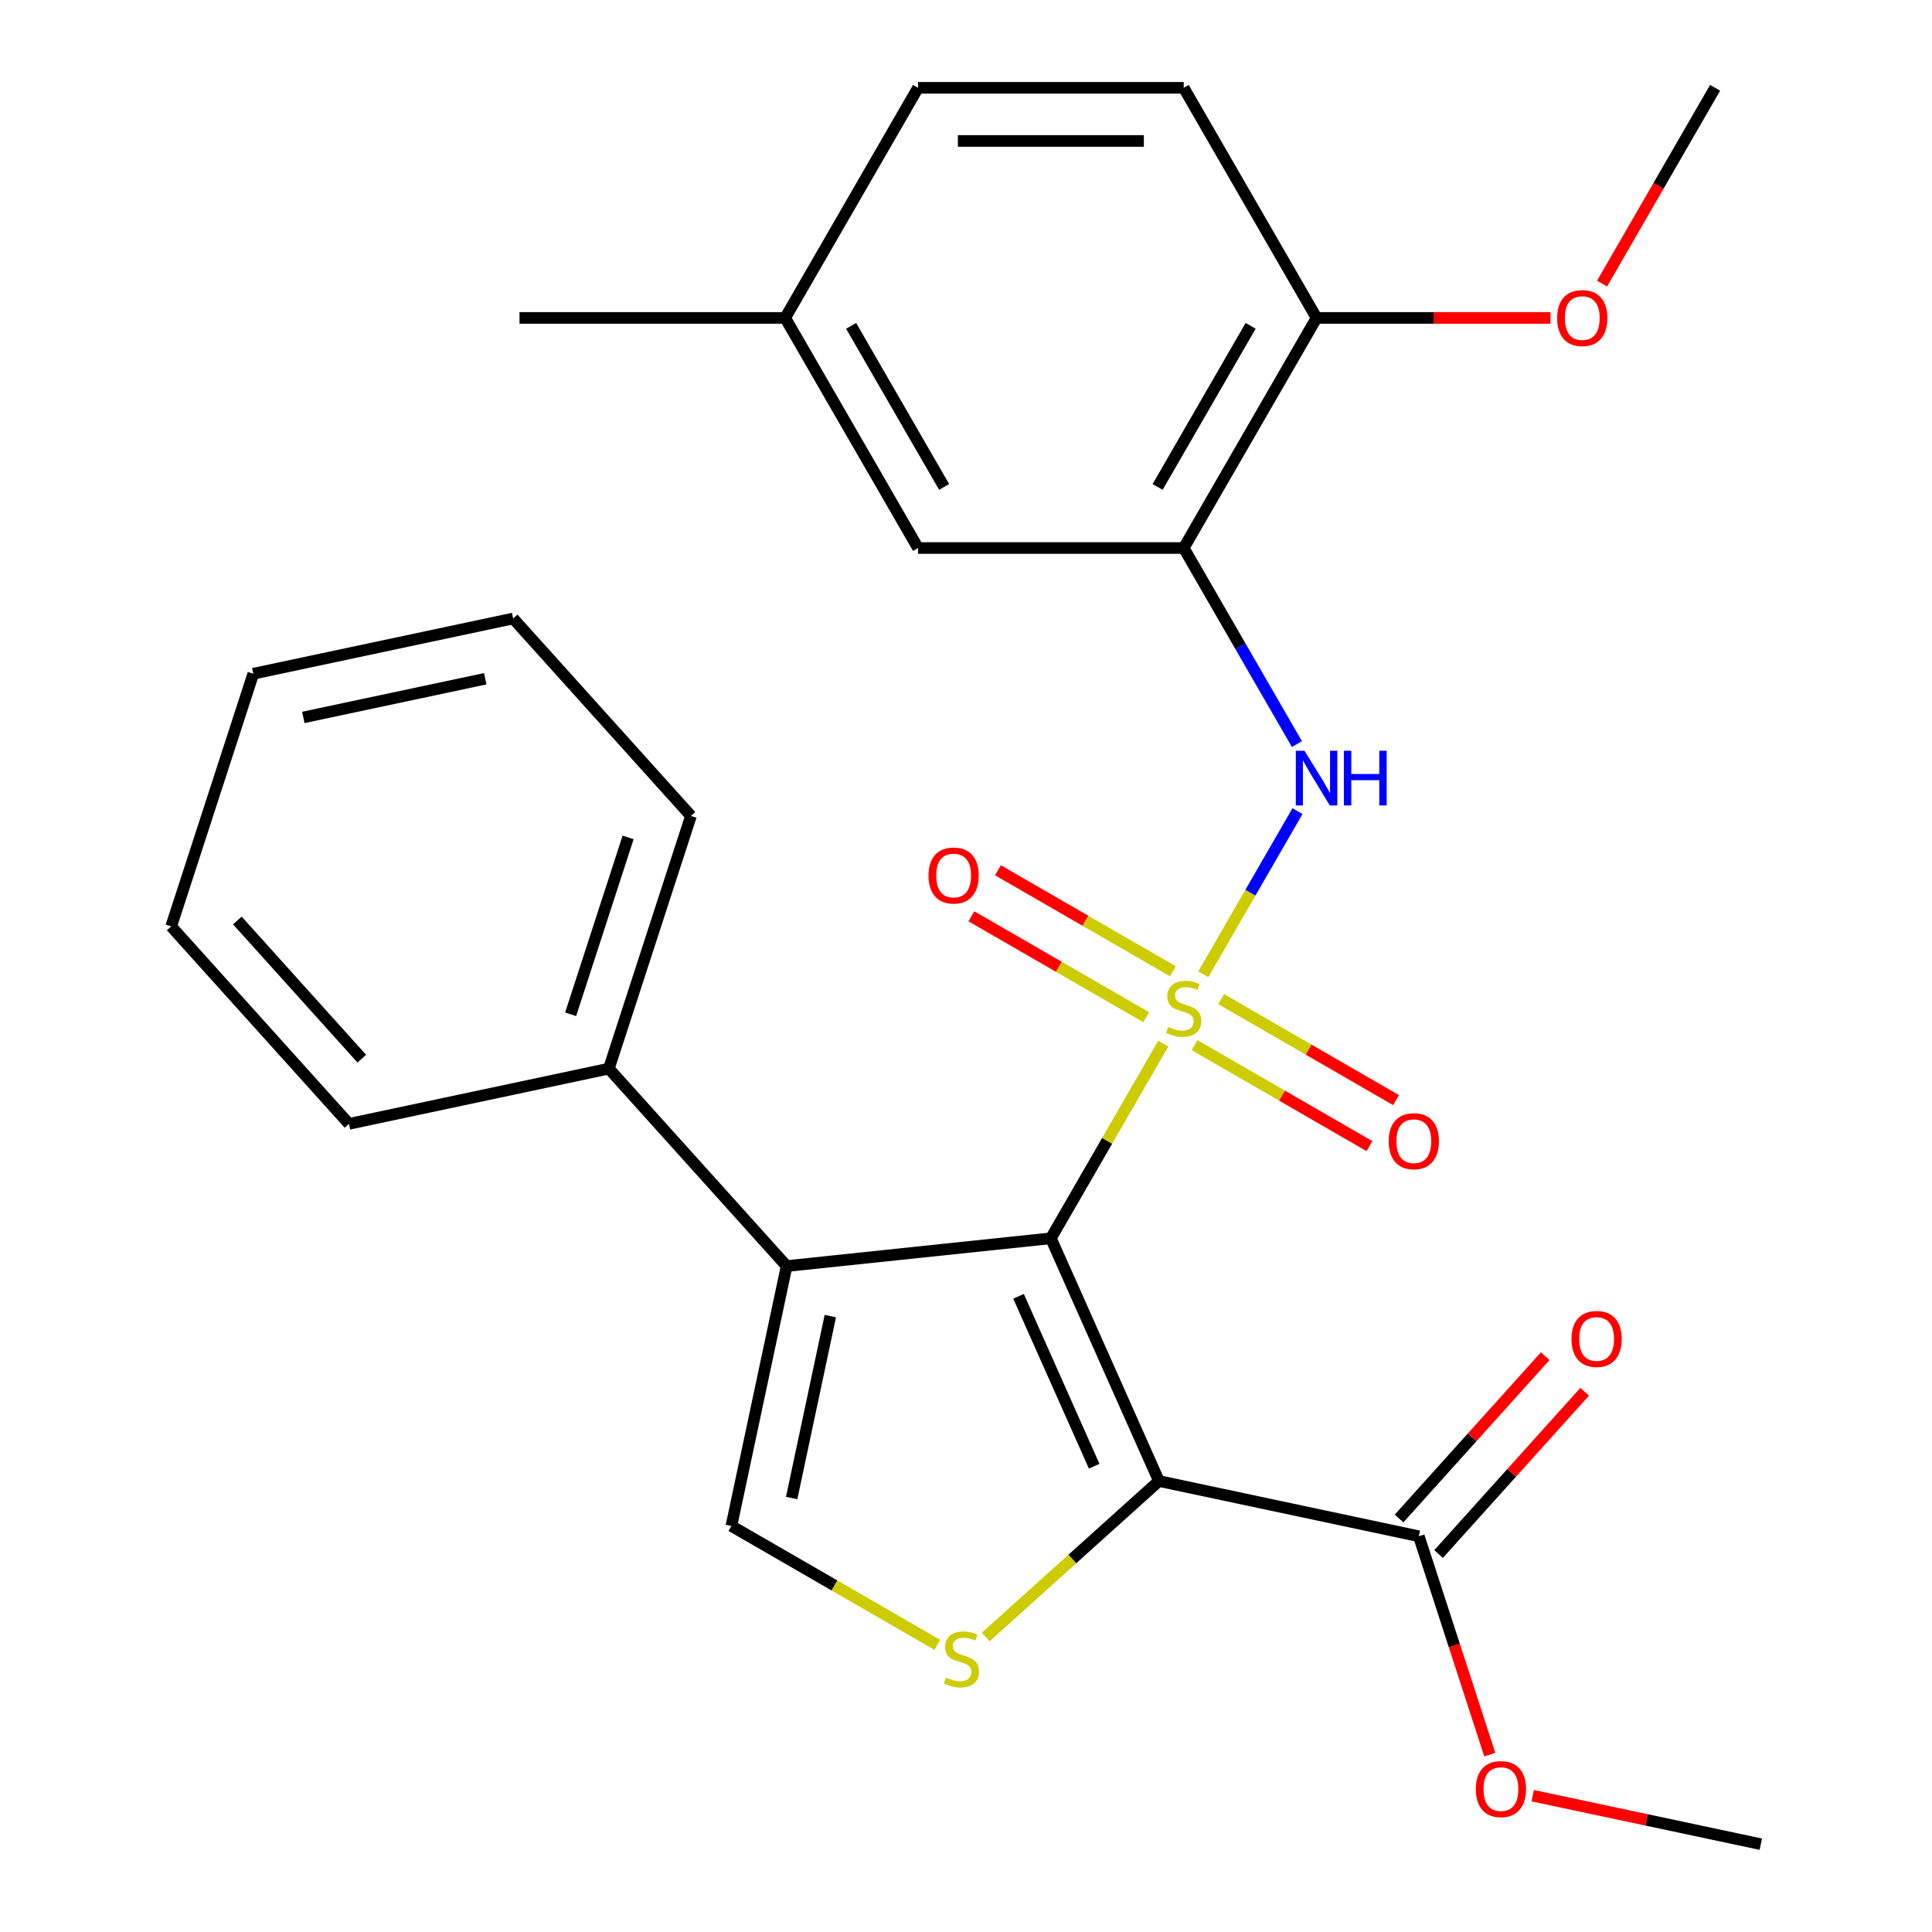 <?xml version='1.0' encoding='iso-8859-1'?>
<svg version='1.1' baseProfile='full'
              xmlns='http://www.w3.org/2000/svg'
                      xmlns:rdkit='http://www.rdkit.org/xml'
                      xmlns:xlink='http://www.w3.org/1999/xlink'
                  xml:space='preserve'
width='1000px' height='1000px' viewBox='0 0 1000 1000'>
<!-- END OF HEADER -->
<rect style='opacity:1.0;fill:#FFFFFF;stroke:none' width='1000' height='1000' x='0' y='0'> </rect>
<path class='bond-0' d='M 602.115,540.16 L 573.022,590.549' style='fill:none;fill-rule:evenodd;stroke:#CCCC00;stroke-width:6px;stroke-linecap:butt;stroke-linejoin:miter;stroke-opacity:1' />
<path class='bond-0' d='M 573.022,590.549 L 543.93,640.939' style='fill:none;fill-rule:evenodd;stroke:#000000;stroke-width:6px;stroke-linecap:butt;stroke-linejoin:miter;stroke-opacity:1' />
<path class='bond-4' d='M 622.828,504.284 L 647.206,462.06' style='fill:none;fill-rule:evenodd;stroke:#CCCC00;stroke-width:6px;stroke-linecap:butt;stroke-linejoin:miter;stroke-opacity:1' />
<path class='bond-4' d='M 647.206,462.06 L 671.583,419.836' style='fill:none;fill-rule:evenodd;stroke:#0000FF;stroke-width:6px;stroke-linecap:butt;stroke-linejoin:miter;stroke-opacity:1' />
<path class='bond-8' d='M 607.049,502.705 L 561.797,476.579' style='fill:none;fill-rule:evenodd;stroke:#CCCC00;stroke-width:6px;stroke-linecap:butt;stroke-linejoin:miter;stroke-opacity:1' />
<path class='bond-8' d='M 561.797,476.579 L 516.546,450.453' style='fill:none;fill-rule:evenodd;stroke:#FF0000;stroke-width:6px;stroke-linecap:butt;stroke-linejoin:miter;stroke-opacity:1' />
<path class='bond-8' d='M 593.296,526.524 L 548.045,500.399' style='fill:none;fill-rule:evenodd;stroke:#CCCC00;stroke-width:6px;stroke-linecap:butt;stroke-linejoin:miter;stroke-opacity:1' />
<path class='bond-8' d='M 548.045,500.399 L 502.794,474.273' style='fill:none;fill-rule:evenodd;stroke:#FF0000;stroke-width:6px;stroke-linecap:butt;stroke-linejoin:miter;stroke-opacity:1' />
<path class='bond-9' d='M 618.332,540.979 L 663.584,567.105' style='fill:none;fill-rule:evenodd;stroke:#CCCC00;stroke-width:6px;stroke-linecap:butt;stroke-linejoin:miter;stroke-opacity:1' />
<path class='bond-9' d='M 663.584,567.105 L 708.835,593.23' style='fill:none;fill-rule:evenodd;stroke:#FF0000;stroke-width:6px;stroke-linecap:butt;stroke-linejoin:miter;stroke-opacity:1' />
<path class='bond-9' d='M 632.085,517.159 L 677.336,543.285' style='fill:none;fill-rule:evenodd;stroke:#CCCC00;stroke-width:6px;stroke-linecap:butt;stroke-linejoin:miter;stroke-opacity:1' />
<path class='bond-9' d='M 677.336,543.285 L 722.587,569.411' style='fill:none;fill-rule:evenodd;stroke:#FF0000;stroke-width:6px;stroke-linecap:butt;stroke-linejoin:miter;stroke-opacity:1' />
<path class='bond-1' d='M 543.93,640.939 L 599.865,766.571' style='fill:none;fill-rule:evenodd;stroke:#000000;stroke-width:6px;stroke-linecap:butt;stroke-linejoin:miter;stroke-opacity:1' />
<path class='bond-1' d='M 527.194,670.97 L 566.348,758.913' style='fill:none;fill-rule:evenodd;stroke:#000000;stroke-width:6px;stroke-linecap:butt;stroke-linejoin:miter;stroke-opacity:1' />
<path class='bond-2' d='M 543.93,640.939 L 407.162,655.314' style='fill:none;fill-rule:evenodd;stroke:#000000;stroke-width:6px;stroke-linecap:butt;stroke-linejoin:miter;stroke-opacity:1' />
<path class='bond-3' d='M 599.865,766.571 L 555.025,806.945' style='fill:none;fill-rule:evenodd;stroke:#000000;stroke-width:6px;stroke-linecap:butt;stroke-linejoin:miter;stroke-opacity:1' />
<path class='bond-3' d='M 555.025,806.945 L 510.185,847.319' style='fill:none;fill-rule:evenodd;stroke:#CCCC00;stroke-width:6px;stroke-linecap:butt;stroke-linejoin:miter;stroke-opacity:1' />
<path class='bond-7' d='M 599.865,766.571 L 734.381,795.163' style='fill:none;fill-rule:evenodd;stroke:#000000;stroke-width:6px;stroke-linecap:butt;stroke-linejoin:miter;stroke-opacity:1' />
<path class='bond-5' d='M 407.162,655.314 L 378.57,789.83' style='fill:none;fill-rule:evenodd;stroke:#000000;stroke-width:6px;stroke-linecap:butt;stroke-linejoin:miter;stroke-opacity:1' />
<path class='bond-5' d='M 429.776,681.209 L 409.762,775.371' style='fill:none;fill-rule:evenodd;stroke:#000000;stroke-width:6px;stroke-linecap:butt;stroke-linejoin:miter;stroke-opacity:1' />
<path class='bond-11' d='M 407.162,655.314 L 315.142,553.115' style='fill:none;fill-rule:evenodd;stroke:#000000;stroke-width:6px;stroke-linecap:butt;stroke-linejoin:miter;stroke-opacity:1' />
<path class='bond-27' d='M 485.149,851.363 L 431.859,820.596' style='fill:none;fill-rule:evenodd;stroke:#CCCC00;stroke-width:6px;stroke-linecap:butt;stroke-linejoin:miter;stroke-opacity:1' />
<path class='bond-27' d='M 431.859,820.596 L 378.57,789.83' style='fill:none;fill-rule:evenodd;stroke:#000000;stroke-width:6px;stroke-linecap:butt;stroke-linejoin:miter;stroke-opacity:1' />
<path class='bond-6' d='M 671.291,385.147 L 641.991,334.398' style='fill:none;fill-rule:evenodd;stroke:#0000FF;stroke-width:6px;stroke-linecap:butt;stroke-linejoin:miter;stroke-opacity:1' />
<path class='bond-6' d='M 641.991,334.398 L 612.69,283.648' style='fill:none;fill-rule:evenodd;stroke:#000000;stroke-width:6px;stroke-linecap:butt;stroke-linejoin:miter;stroke-opacity:1' />
<path class='bond-10' d='M 612.69,283.648 L 681.451,164.551' style='fill:none;fill-rule:evenodd;stroke:#000000;stroke-width:6px;stroke-linecap:butt;stroke-linejoin:miter;stroke-opacity:1' />
<path class='bond-10' d='M 599.185,252.032 L 647.318,168.664' style='fill:none;fill-rule:evenodd;stroke:#000000;stroke-width:6px;stroke-linecap:butt;stroke-linejoin:miter;stroke-opacity:1' />
<path class='bond-12' d='M 612.69,283.648 L 475.169,283.648' style='fill:none;fill-rule:evenodd;stroke:#000000;stroke-width:6px;stroke-linecap:butt;stroke-linejoin:miter;stroke-opacity:1' />
<path class='bond-13' d='M 744.601,804.365 L 782.418,762.365' style='fill:none;fill-rule:evenodd;stroke:#000000;stroke-width:6px;stroke-linecap:butt;stroke-linejoin:miter;stroke-opacity:1' />
<path class='bond-13' d='M 782.418,762.365 L 820.235,720.365' style='fill:none;fill-rule:evenodd;stroke:#FF0000;stroke-width:6px;stroke-linecap:butt;stroke-linejoin:miter;stroke-opacity:1' />
<path class='bond-13' d='M 724.161,785.961 L 761.978,743.961' style='fill:none;fill-rule:evenodd;stroke:#000000;stroke-width:6px;stroke-linecap:butt;stroke-linejoin:miter;stroke-opacity:1' />
<path class='bond-13' d='M 761.978,743.961 L 799.795,701.961' style='fill:none;fill-rule:evenodd;stroke:#FF0000;stroke-width:6px;stroke-linecap:butt;stroke-linejoin:miter;stroke-opacity:1' />
<path class='bond-16' d='M 734.381,795.163 L 752.744,851.679' style='fill:none;fill-rule:evenodd;stroke:#000000;stroke-width:6px;stroke-linecap:butt;stroke-linejoin:miter;stroke-opacity:1' />
<path class='bond-16' d='M 752.744,851.679 L 771.107,908.195' style='fill:none;fill-rule:evenodd;stroke:#FF0000;stroke-width:6px;stroke-linecap:butt;stroke-linejoin:miter;stroke-opacity:1' />
<path class='bond-14' d='M 681.451,164.551 L 612.69,45.455' style='fill:none;fill-rule:evenodd;stroke:#000000;stroke-width:6px;stroke-linecap:butt;stroke-linejoin:miter;stroke-opacity:1' />
<path class='bond-18' d='M 681.451,164.551 L 741.993,164.551' style='fill:none;fill-rule:evenodd;stroke:#000000;stroke-width:6px;stroke-linecap:butt;stroke-linejoin:miter;stroke-opacity:1' />
<path class='bond-18' d='M 741.993,164.551 L 802.534,164.551' style='fill:none;fill-rule:evenodd;stroke:#FF0000;stroke-width:6px;stroke-linecap:butt;stroke-linejoin:miter;stroke-opacity:1' />
<path class='bond-19' d='M 315.142,553.115 L 357.639,422.325' style='fill:none;fill-rule:evenodd;stroke:#000000;stroke-width:6px;stroke-linecap:butt;stroke-linejoin:miter;stroke-opacity:1' />
<path class='bond-19' d='M 295.359,524.998 L 325.106,433.444' style='fill:none;fill-rule:evenodd;stroke:#000000;stroke-width:6px;stroke-linecap:butt;stroke-linejoin:miter;stroke-opacity:1' />
<path class='bond-20' d='M 315.142,553.115 L 180.626,581.708' style='fill:none;fill-rule:evenodd;stroke:#000000;stroke-width:6px;stroke-linecap:butt;stroke-linejoin:miter;stroke-opacity:1' />
<path class='bond-15' d='M 475.169,283.648 L 406.409,164.551' style='fill:none;fill-rule:evenodd;stroke:#000000;stroke-width:6px;stroke-linecap:butt;stroke-linejoin:miter;stroke-opacity:1' />
<path class='bond-15' d='M 488.675,252.032 L 440.542,168.664' style='fill:none;fill-rule:evenodd;stroke:#000000;stroke-width:6px;stroke-linecap:butt;stroke-linejoin:miter;stroke-opacity:1' />
<path class='bond-28' d='M 612.69,45.455 L 475.169,45.455' style='fill:none;fill-rule:evenodd;stroke:#000000;stroke-width:6px;stroke-linecap:butt;stroke-linejoin:miter;stroke-opacity:1' />
<path class='bond-28' d='M 592.062,72.959 L 495.797,72.959' style='fill:none;fill-rule:evenodd;stroke:#000000;stroke-width:6px;stroke-linecap:butt;stroke-linejoin:miter;stroke-opacity:1' />
<path class='bond-17' d='M 406.409,164.551 L 475.169,45.455' style='fill:none;fill-rule:evenodd;stroke:#000000;stroke-width:6px;stroke-linecap:butt;stroke-linejoin:miter;stroke-opacity:1' />
<path class='bond-21' d='M 406.409,164.551 L 268.888,164.551' style='fill:none;fill-rule:evenodd;stroke:#000000;stroke-width:6px;stroke-linecap:butt;stroke-linejoin:miter;stroke-opacity:1' />
<path class='bond-22' d='M 793.315,929.447 L 852.354,941.996' style='fill:none;fill-rule:evenodd;stroke:#FF0000;stroke-width:6px;stroke-linecap:butt;stroke-linejoin:miter;stroke-opacity:1' />
<path class='bond-22' d='M 852.354,941.996 L 911.393,954.545' style='fill:none;fill-rule:evenodd;stroke:#000000;stroke-width:6px;stroke-linecap:butt;stroke-linejoin:miter;stroke-opacity:1' />
<path class='bond-23' d='M 829.225,146.793 L 858.479,96.124' style='fill:none;fill-rule:evenodd;stroke:#FF0000;stroke-width:6px;stroke-linecap:butt;stroke-linejoin:miter;stroke-opacity:1' />
<path class='bond-23' d='M 858.479,96.124 L 887.733,45.455' style='fill:none;fill-rule:evenodd;stroke:#000000;stroke-width:6px;stroke-linecap:butt;stroke-linejoin:miter;stroke-opacity:1' />
<path class='bond-25' d='M 357.639,422.325 L 265.619,320.127' style='fill:none;fill-rule:evenodd;stroke:#000000;stroke-width:6px;stroke-linecap:butt;stroke-linejoin:miter;stroke-opacity:1' />
<path class='bond-24' d='M 180.626,581.708 L 88.607,479.51' style='fill:none;fill-rule:evenodd;stroke:#000000;stroke-width:6px;stroke-linecap:butt;stroke-linejoin:miter;stroke-opacity:1' />
<path class='bond-24' d='M 187.263,547.974 L 122.849,476.435' style='fill:none;fill-rule:evenodd;stroke:#000000;stroke-width:6px;stroke-linecap:butt;stroke-linejoin:miter;stroke-opacity:1' />
<path class='bond-26' d='M 88.607,479.51 L 131.103,348.719' style='fill:none;fill-rule:evenodd;stroke:#000000;stroke-width:6px;stroke-linecap:butt;stroke-linejoin:miter;stroke-opacity:1' />
<path class='bond-29' d='M 265.619,320.127 L 131.103,348.719' style='fill:none;fill-rule:evenodd;stroke:#000000;stroke-width:6px;stroke-linecap:butt;stroke-linejoin:miter;stroke-opacity:1' />
<path class='bond-29' d='M 251.16,351.319 L 156.999,371.333' style='fill:none;fill-rule:evenodd;stroke:#000000;stroke-width:6px;stroke-linecap:butt;stroke-linejoin:miter;stroke-opacity:1' />
<path  class='atom-0' d='M 604.69 531.562
Q 605.01 531.682, 606.33 532.242
Q 607.65 532.802, 609.09 533.162
Q 610.57 533.482, 612.01 533.482
Q 614.69 533.482, 616.25 532.202
Q 617.81 530.882, 617.81 528.602
Q 617.81 527.042, 617.01 526.082
Q 616.25 525.122, 615.05 524.602
Q 613.85 524.082, 611.85 523.482
Q 609.33 522.722, 607.81 522.002
Q 606.33 521.282, 605.25 519.762
Q 604.21 518.242, 604.21 515.682
Q 604.21 512.122, 606.61 509.922
Q 609.05 507.722, 613.85 507.722
Q 617.13 507.722, 620.85 509.282
L 619.93 512.362
Q 616.53 510.962, 613.97 510.962
Q 611.21 510.962, 609.69 512.122
Q 608.17 513.242, 608.21 515.202
Q 608.21 516.722, 608.97 517.642
Q 609.77 518.562, 610.89 519.082
Q 612.05 519.602, 613.97 520.202
Q 616.53 521.002, 618.05 521.802
Q 619.57 522.602, 620.65 524.242
Q 621.77 525.842, 621.77 528.602
Q 621.77 532.522, 619.13 534.642
Q 616.53 536.722, 612.17 536.722
Q 609.65 536.722, 607.73 536.162
Q 605.85 535.642, 603.61 534.722
L 604.69 531.562
' fill='#CCCC00'/>
<path  class='atom-4' d='M 489.667 868.31
Q 489.987 868.43, 491.307 868.99
Q 492.627 869.55, 494.067 869.91
Q 495.547 870.23, 496.987 870.23
Q 499.667 870.23, 501.227 868.95
Q 502.787 867.63, 502.787 865.35
Q 502.787 863.79, 501.987 862.83
Q 501.227 861.87, 500.027 861.35
Q 498.827 860.83, 496.827 860.23
Q 494.307 859.47, 492.787 858.75
Q 491.307 858.03, 490.227 856.51
Q 489.187 854.99, 489.187 852.43
Q 489.187 848.87, 491.587 846.67
Q 494.027 844.47, 498.827 844.47
Q 502.107 844.47, 505.827 846.03
L 504.907 849.11
Q 501.507 847.71, 498.947 847.71
Q 496.187 847.71, 494.667 848.87
Q 493.147 849.99, 493.187 851.95
Q 493.187 853.47, 493.947 854.39
Q 494.747 855.31, 495.867 855.83
Q 497.027 856.35, 498.947 856.95
Q 501.507 857.75, 503.027 858.55
Q 504.547 859.35, 505.627 860.99
Q 506.747 862.59, 506.747 865.35
Q 506.747 869.27, 504.107 871.39
Q 501.507 873.47, 497.147 873.47
Q 494.627 873.47, 492.707 872.91
Q 490.827 872.39, 488.587 871.47
L 489.667 868.31
' fill='#CCCC00'/>
<path  class='atom-5' d='M 675.191 388.585
L 684.471 403.585
Q 685.391 405.065, 686.871 407.745
Q 688.351 410.425, 688.431 410.585
L 688.431 388.585
L 692.191 388.585
L 692.191 416.905
L 688.311 416.905
L 678.351 400.505
Q 677.191 398.585, 675.951 396.385
Q 674.751 394.185, 674.391 393.505
L 674.391 416.905
L 670.711 416.905
L 670.711 388.585
L 675.191 388.585
' fill='#0000FF'/>
<path  class='atom-5' d='M 695.591 388.585
L 699.431 388.585
L 699.431 400.625
L 713.911 400.625
L 713.911 388.585
L 717.751 388.585
L 717.751 416.905
L 713.911 416.905
L 713.911 403.825
L 699.431 403.825
L 699.431 416.905
L 695.591 416.905
L 695.591 388.585
' fill='#0000FF'/>
<path  class='atom-9' d='M 480.594 453.161
Q 480.594 446.361, 483.954 442.561
Q 487.314 438.761, 493.594 438.761
Q 499.874 438.761, 503.234 442.561
Q 506.594 446.361, 506.594 453.161
Q 506.594 460.041, 503.194 463.961
Q 499.794 467.841, 493.594 467.841
Q 487.354 467.841, 483.954 463.961
Q 480.594 460.081, 480.594 453.161
M 493.594 464.641
Q 497.914 464.641, 500.234 461.761
Q 502.594 458.841, 502.594 453.161
Q 502.594 447.601, 500.234 444.801
Q 497.914 441.961, 493.594 441.961
Q 489.274 441.961, 486.914 444.761
Q 484.594 447.561, 484.594 453.161
Q 484.594 458.881, 486.914 461.761
Q 489.274 464.641, 493.594 464.641
' fill='#FF0000'/>
<path  class='atom-10' d='M 718.787 590.682
Q 718.787 583.882, 722.147 580.082
Q 725.507 576.282, 731.787 576.282
Q 738.067 576.282, 741.427 580.082
Q 744.787 583.882, 744.787 590.682
Q 744.787 597.562, 741.387 601.482
Q 737.987 605.362, 731.787 605.362
Q 725.547 605.362, 722.147 601.482
Q 718.787 597.602, 718.787 590.682
M 731.787 602.162
Q 736.107 602.162, 738.427 599.282
Q 740.787 596.362, 740.787 590.682
Q 740.787 585.122, 738.427 582.322
Q 736.107 579.482, 731.787 579.482
Q 727.467 579.482, 725.107 582.282
Q 722.787 585.082, 722.787 590.682
Q 722.787 596.402, 725.107 599.282
Q 727.467 602.162, 731.787 602.162
' fill='#FF0000'/>
<path  class='atom-14' d='M 813.4 693.045
Q 813.4 686.245, 816.76 682.445
Q 820.12 678.645, 826.4 678.645
Q 832.68 678.645, 836.04 682.445
Q 839.4 686.245, 839.4 693.045
Q 839.4 699.925, 836 703.845
Q 832.6 707.725, 826.4 707.725
Q 820.16 707.725, 816.76 703.845
Q 813.4 699.965, 813.4 693.045
M 826.4 704.525
Q 830.72 704.525, 833.04 701.645
Q 835.4 698.725, 835.4 693.045
Q 835.4 687.485, 833.04 684.685
Q 830.72 681.845, 826.4 681.845
Q 822.08 681.845, 819.72 684.645
Q 817.4 687.445, 817.4 693.045
Q 817.4 698.765, 819.72 701.645
Q 822.08 704.525, 826.4 704.525
' fill='#FF0000'/>
<path  class='atom-17' d='M 763.877 926.033
Q 763.877 919.233, 767.237 915.433
Q 770.597 911.633, 776.877 911.633
Q 783.157 911.633, 786.517 915.433
Q 789.877 919.233, 789.877 926.033
Q 789.877 932.913, 786.477 936.833
Q 783.077 940.713, 776.877 940.713
Q 770.637 940.713, 767.237 936.833
Q 763.877 932.953, 763.877 926.033
M 776.877 937.513
Q 781.197 937.513, 783.517 934.633
Q 785.877 931.713, 785.877 926.033
Q 785.877 920.473, 783.517 917.673
Q 781.197 914.833, 776.877 914.833
Q 772.557 914.833, 770.197 917.633
Q 767.877 920.433, 767.877 926.033
Q 767.877 931.753, 770.197 934.633
Q 772.557 937.513, 776.877 937.513
' fill='#FF0000'/>
<path  class='atom-19' d='M 805.972 164.631
Q 805.972 157.831, 809.332 154.031
Q 812.692 150.231, 818.972 150.231
Q 825.252 150.231, 828.612 154.031
Q 831.972 157.831, 831.972 164.631
Q 831.972 171.511, 828.572 175.431
Q 825.172 179.311, 818.972 179.311
Q 812.732 179.311, 809.332 175.431
Q 805.972 171.551, 805.972 164.631
M 818.972 176.111
Q 823.292 176.111, 825.612 173.231
Q 827.972 170.311, 827.972 164.631
Q 827.972 159.071, 825.612 156.271
Q 823.292 153.431, 818.972 153.431
Q 814.652 153.431, 812.292 156.231
Q 809.972 159.031, 809.972 164.631
Q 809.972 170.351, 812.292 173.231
Q 814.652 176.111, 818.972 176.111
' fill='#FF0000'/>
</svg>
